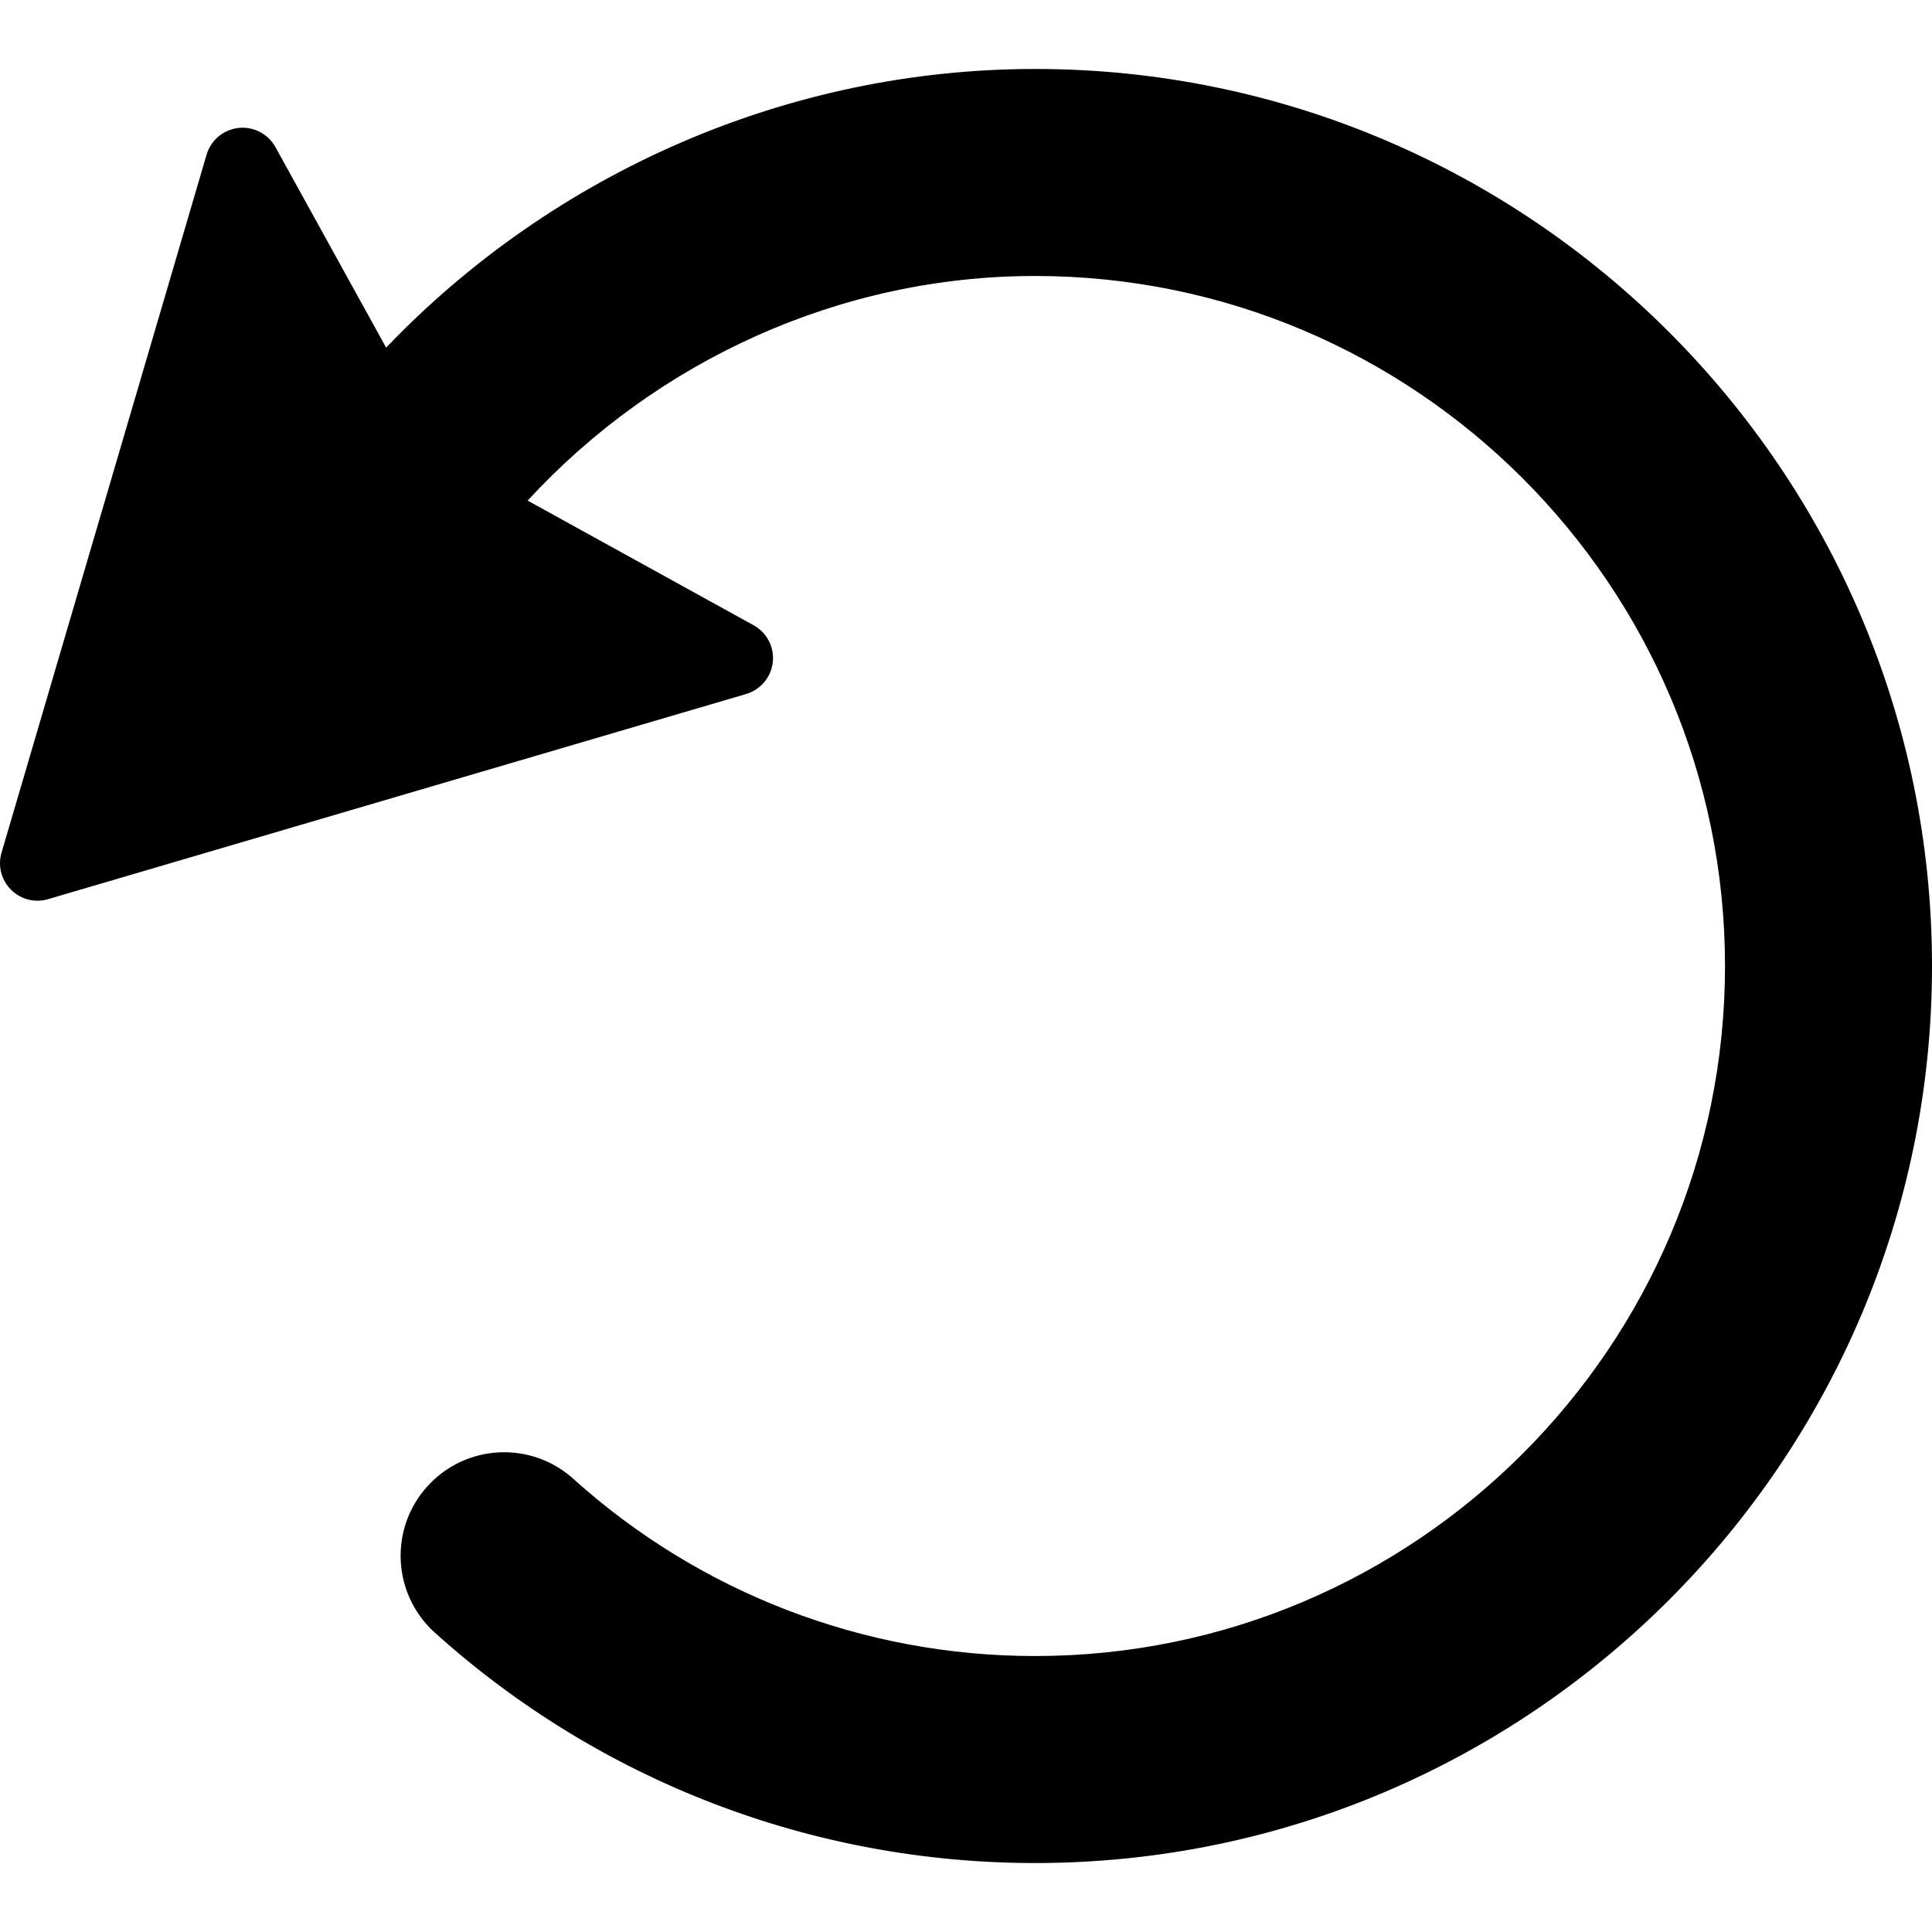 <?xml version="1.0" encoding="iso-8859-1"?>
<!-- Generator: Adobe Illustrator 18.0.0, SVG Export Plug-In . SVG Version: 6.00 Build 0)  -->
<!DOCTYPE svg PUBLIC "-//W3C//DTD SVG 1.1//EN" "http://www.w3.org/Graphics/SVG/1.1/DTD/svg11.dtd">
<svg version="1.1" id="Capa_1" xmlns="http://www.w3.org/2000/svg" xmlns:xlink="http://www.w3.org/1999/xlink" x="0px" y="0px"
	 viewBox="0 0 476.478 476.478" style="enable-background:new 0 0 476.478 476.478;" xml:space="preserve">
<path d="M255.25,17.009c-60.892,0-118.708,25.546-160.024,68.721l-27.289-49.44c-1.808-3.276-5.402-5.136-9.104-4.737
	c-3.727,0.415-6.817,2.99-7.88,6.581L0.381,210.286c-0.963,3.227-0.066,6.749,2.331,9.142c2.392,2.395,5.896,3.292,9.137,2.329
	l172.138-50.59c3.588-1.047,6.199-4.154,6.598-7.861c0.417-3.721-1.443-7.295-4.737-9.106l-55.722-30.743
	c31.927-34.637,77.196-55.393,125.125-55.393c93.83,0,170.177,76.349,170.177,170.178c0,93.831-76.347,170.177-170.177,170.177
	c-42.128,0-82.566-15.521-113.842-43.69c-10.453-9.441-26.62-8.609-36.043,1.876c-9.441,10.472-8.591,26.608,1.875,36.049
	c40.685,36.644,93.231,56.817,148.01,56.817c121.983,0,221.229-99.248,221.229-221.229
	C476.478,116.258,377.233,17.009,255.25,17.009z"/>
<g>
</g>
<g>
</g>
<g>
</g>
<g>
</g>
<g>
</g>
<g>
</g>
<g>
</g>
<g>
</g>
<g>
</g>
<g>
</g>
<g>
</g>
<g>
</g>
<g>
</g>
<g>
</g>
<g>
</g>
</svg>

